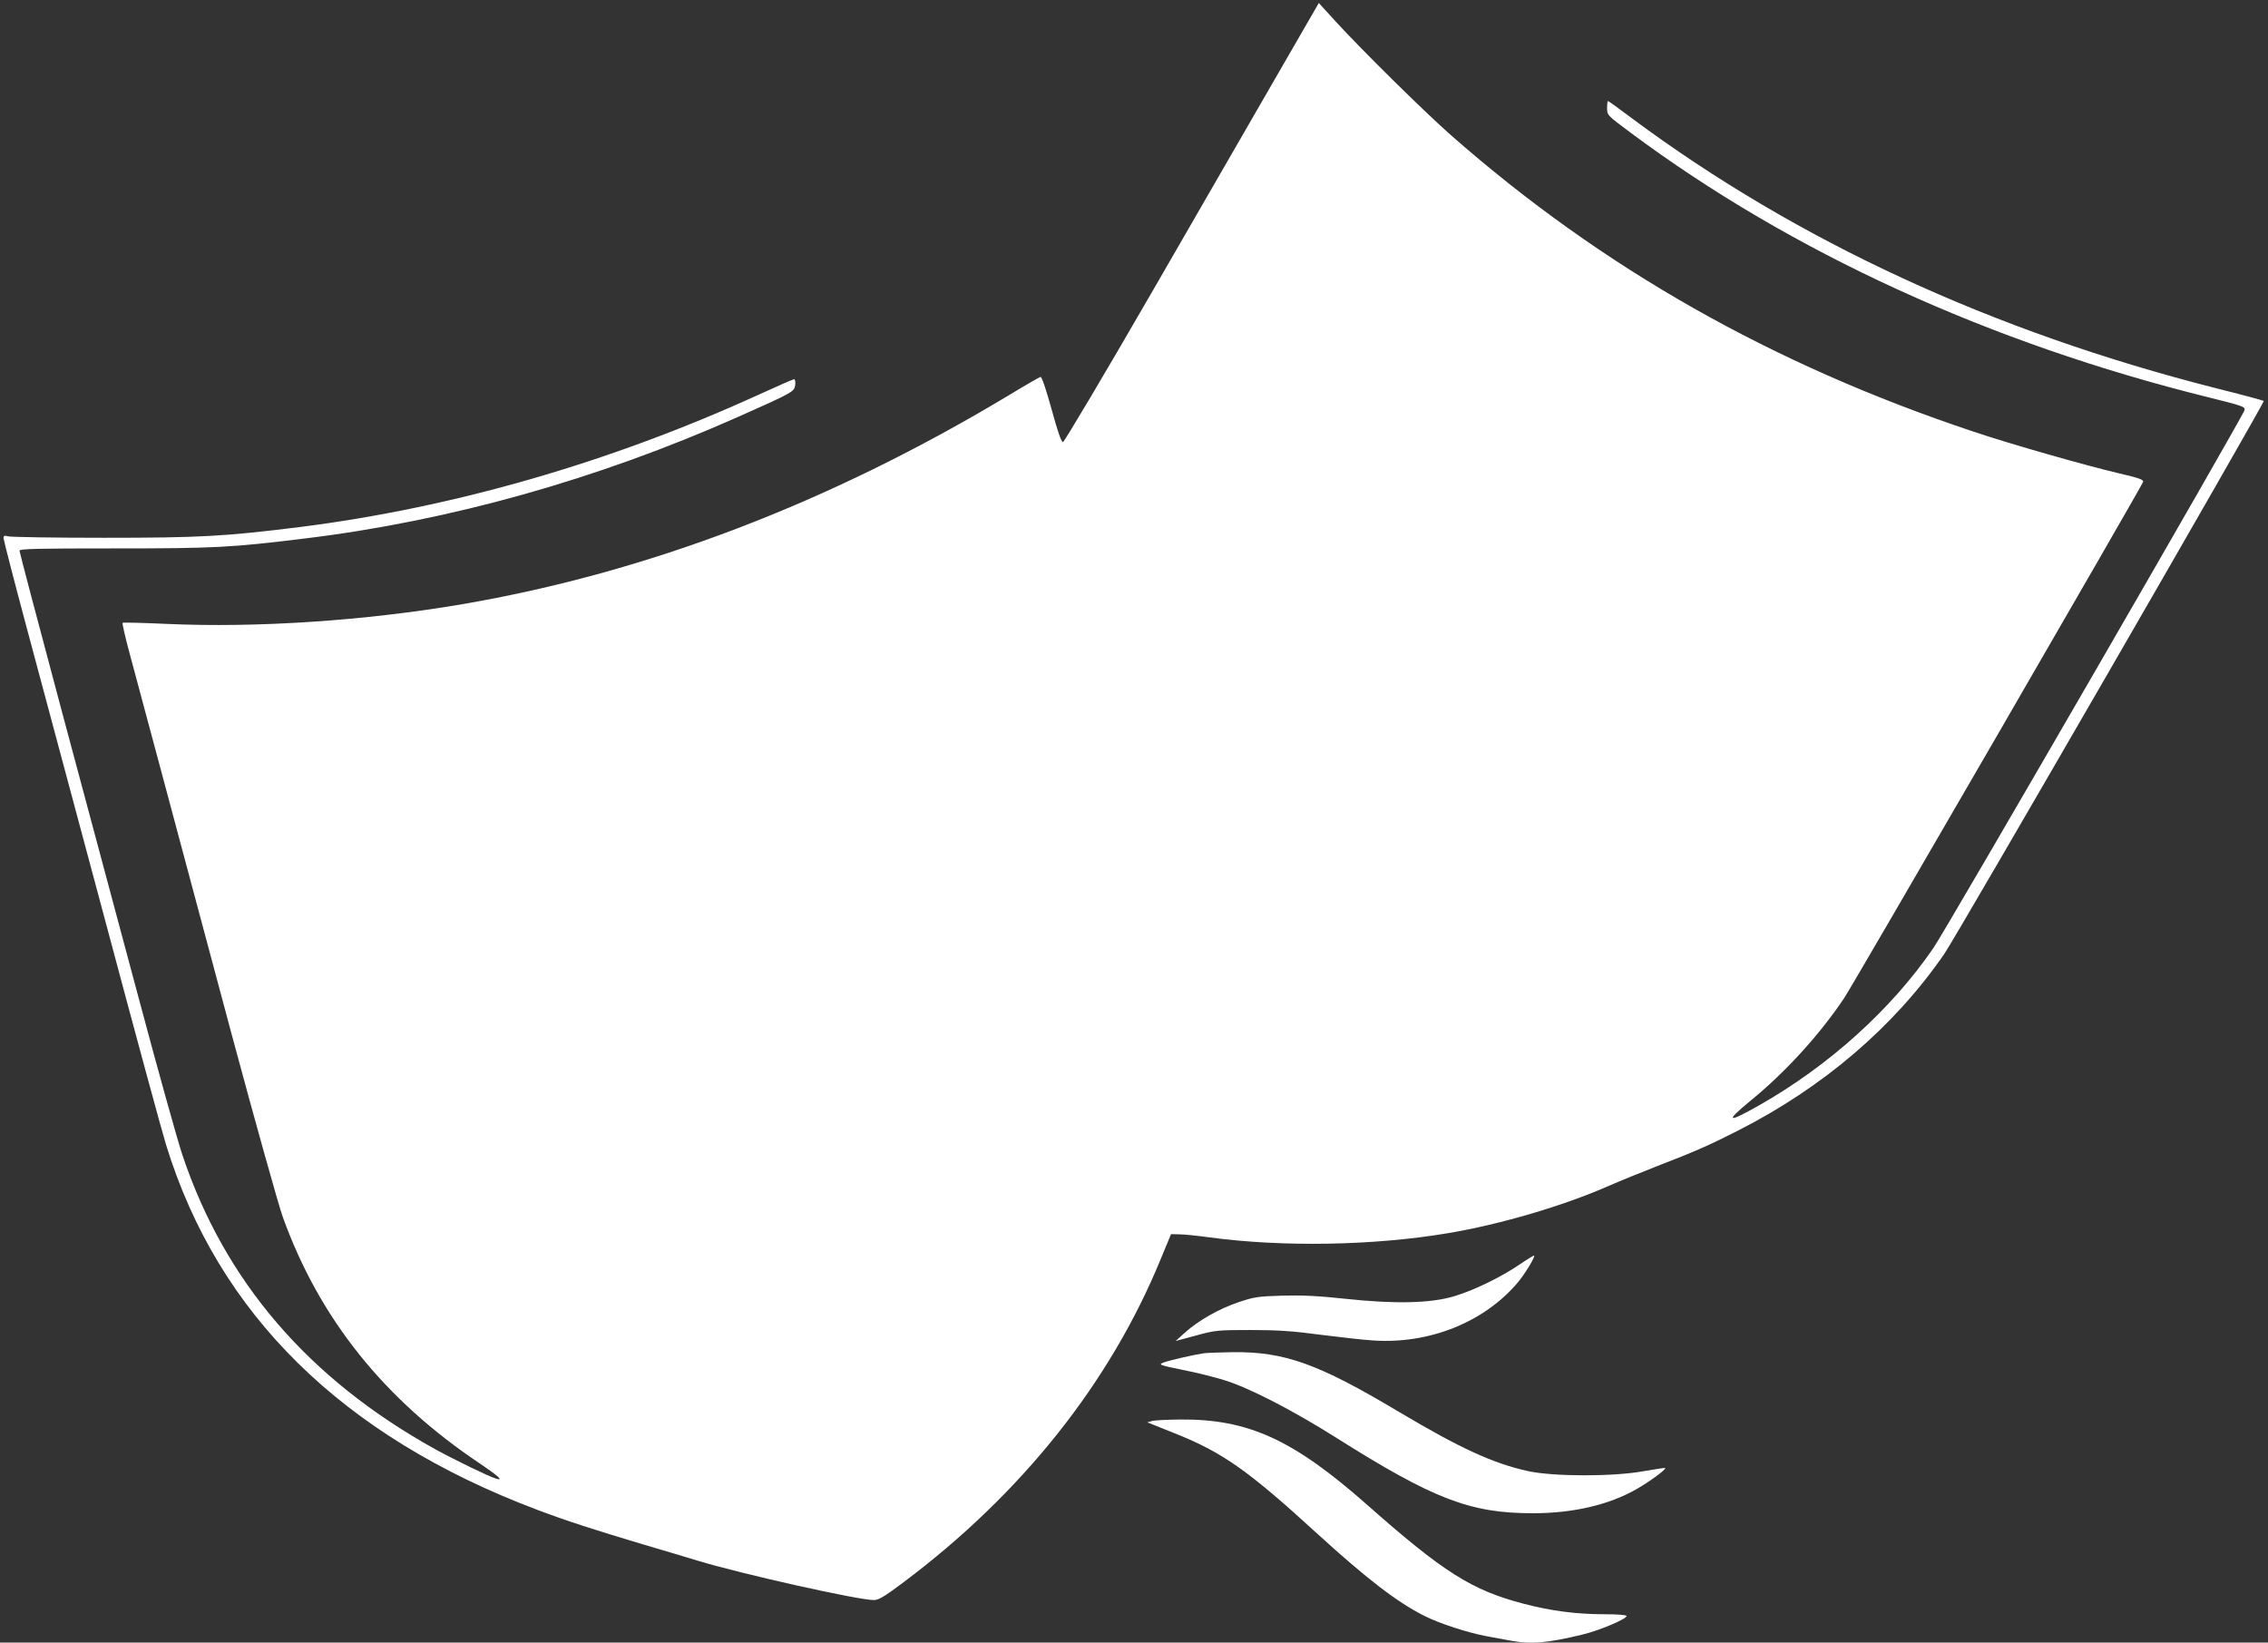 <?xml version="1.0" standalone="no"?>
<!DOCTYPE svg PUBLIC "-//W3C//DTD SVG 20010904//EN"
 "http://www.w3.org/TR/2001/REC-SVG-20010904/DTD/svg10.dtd">
<svg version="1.0" xmlns="http://www.w3.org/2000/svg"
 width="1280pt" height="927pt" viewBox="0 0 1280 927"
 preserveAspectRatio="xMidYMid meet">
<rect x="0" y="0" width="1280" height="927" fill="#333333" stroke="none"/>
<g transform="translate(0,927) scale(0.1,-0.1)"
fill="#ffffff" stroke="none">
<path d="M7227 8879 c-118 -206 -441 -763 -715 -1239 -275 -476 -506 -865
-513 -865 -9 0 -31 63 -64 185 -32 115 -55 184 -63 183 -6 -2 -89 -49 -184
-107 -1008 -605 -2035 -997 -3080 -1176 -547 -93 -1157 -134 -1667 -111 -134
6 -246 9 -249 6 -3 -3 15 -83 41 -178 25 -94 111 -415 191 -712 79 -297 253
-944 385 -1438 133 -494 262 -955 287 -1025 206 -573 573 -1031 1113 -1392
108 -73 135 -99 89 -84 -43 13 -232 105 -343 166 -714 396 -1186 946 -1425
1658 -27 80 -135 467 -240 860 -105 393 -301 1125 -436 1627 -134 501 -244
918 -244 925 0 11 100 13 537 13 564 0 657 5 1073 56 817 99 1653 334 2445
686 311 138 319 143 323 181 2 17 -1 32 -6 32 -5 0 -97 -40 -206 -90 -836
-381 -1720 -635 -2581 -744 -426 -53 -563 -61 -1110 -61 -280 0 -522 4 -538 8
-22 6 -27 4 -27 -10 0 -9 60 -242 134 -518 74 -275 272 -1015 441 -1645 168
-630 322 -1197 342 -1260 294 -956 994 -1645 2093 -2060 164 -62 325 -114 600
-196 124 -37 261 -77 305 -91 250 -76 908 -223 997 -223 27 0 60 20 168 101
667 500 1165 1126 1451 1824 l58 140 48 -1 c26 0 102 -8 168 -17 415 -56 931
-47 1350 24 292 49 649 154 901 265 71 31 197 82 279 114 203 78 290 116 453
199 482 245 880 585 1164 996 68 97 1811 3115 1804 3122 -2 3 -125 36 -273 73
-1255 319 -2361 830 -3291 1521 -73 55 -134 99 -137 99 -3 0 -5 -18 -5 -40 0
-40 1 -41 133 -139 905 -674 2027 -1188 3260 -1493 193 -48 208 -53 205 -72
-7 -32 -1681 -2927 -1757 -3037 -238 -347 -590 -664 -983 -887 -180 -102 -195
-95 -51 24 198 161 394 376 532 583 53 79 1672 2876 1686 2911 4 13 -21 22
-137 49 -187 44 -609 164 -823 236 -1135 379 -2094 923 -2945 1671 -149 131
-504 481 -652 643 l-95 104 -216 -374z"/>
<path d="M8575 2133 c-106 -72 -259 -146 -370 -179 -132 -39 -329 -44 -610
-14 -156 17 -249 21 -360 18 -136 -4 -159 -8 -245 -37 -108 -36 -228 -104
-303 -172 l-52 -47 115 31 c110 30 123 31 310 31 152 0 239 -6 395 -27 110
-14 243 -29 296 -32 315 -21 623 102 813 325 41 48 102 148 94 154 -1 2 -39
-21 -83 -51z"/>
<path d="M6795 1633 c-56 -8 -200 -41 -230 -53 -28 -12 -21 -14 110 -41 77
-15 184 -42 238 -59 140 -44 379 -167 622 -320 556 -351 762 -430 1116 -430
227 0 429 47 585 136 72 41 169 112 162 119 -2 2 -55 -6 -118 -17 -171 -32
-512 -32 -657 0 -196 43 -381 128 -726 333 -459 274 -646 341 -941 338 -72 -1
-144 -4 -161 -6z"/>
<path d="M6500 1250 l-25 -7 30 -12 c17 -7 71 -28 120 -48 273 -108 419 -211
810 -569 281 -256 449 -385 603 -463 85 -43 248 -96 352 -115 47 -9 110 -20
141 -26 112 -20 199 -13 399 35 96 23 250 88 250 105 0 6 -53 10 -127 10 -156
0 -301 19 -453 59 -293 76 -454 178 -886 560 -416 367 -669 483 -1053 480 -75
-1 -147 -4 -161 -9z"/>
</g>
</svg>
